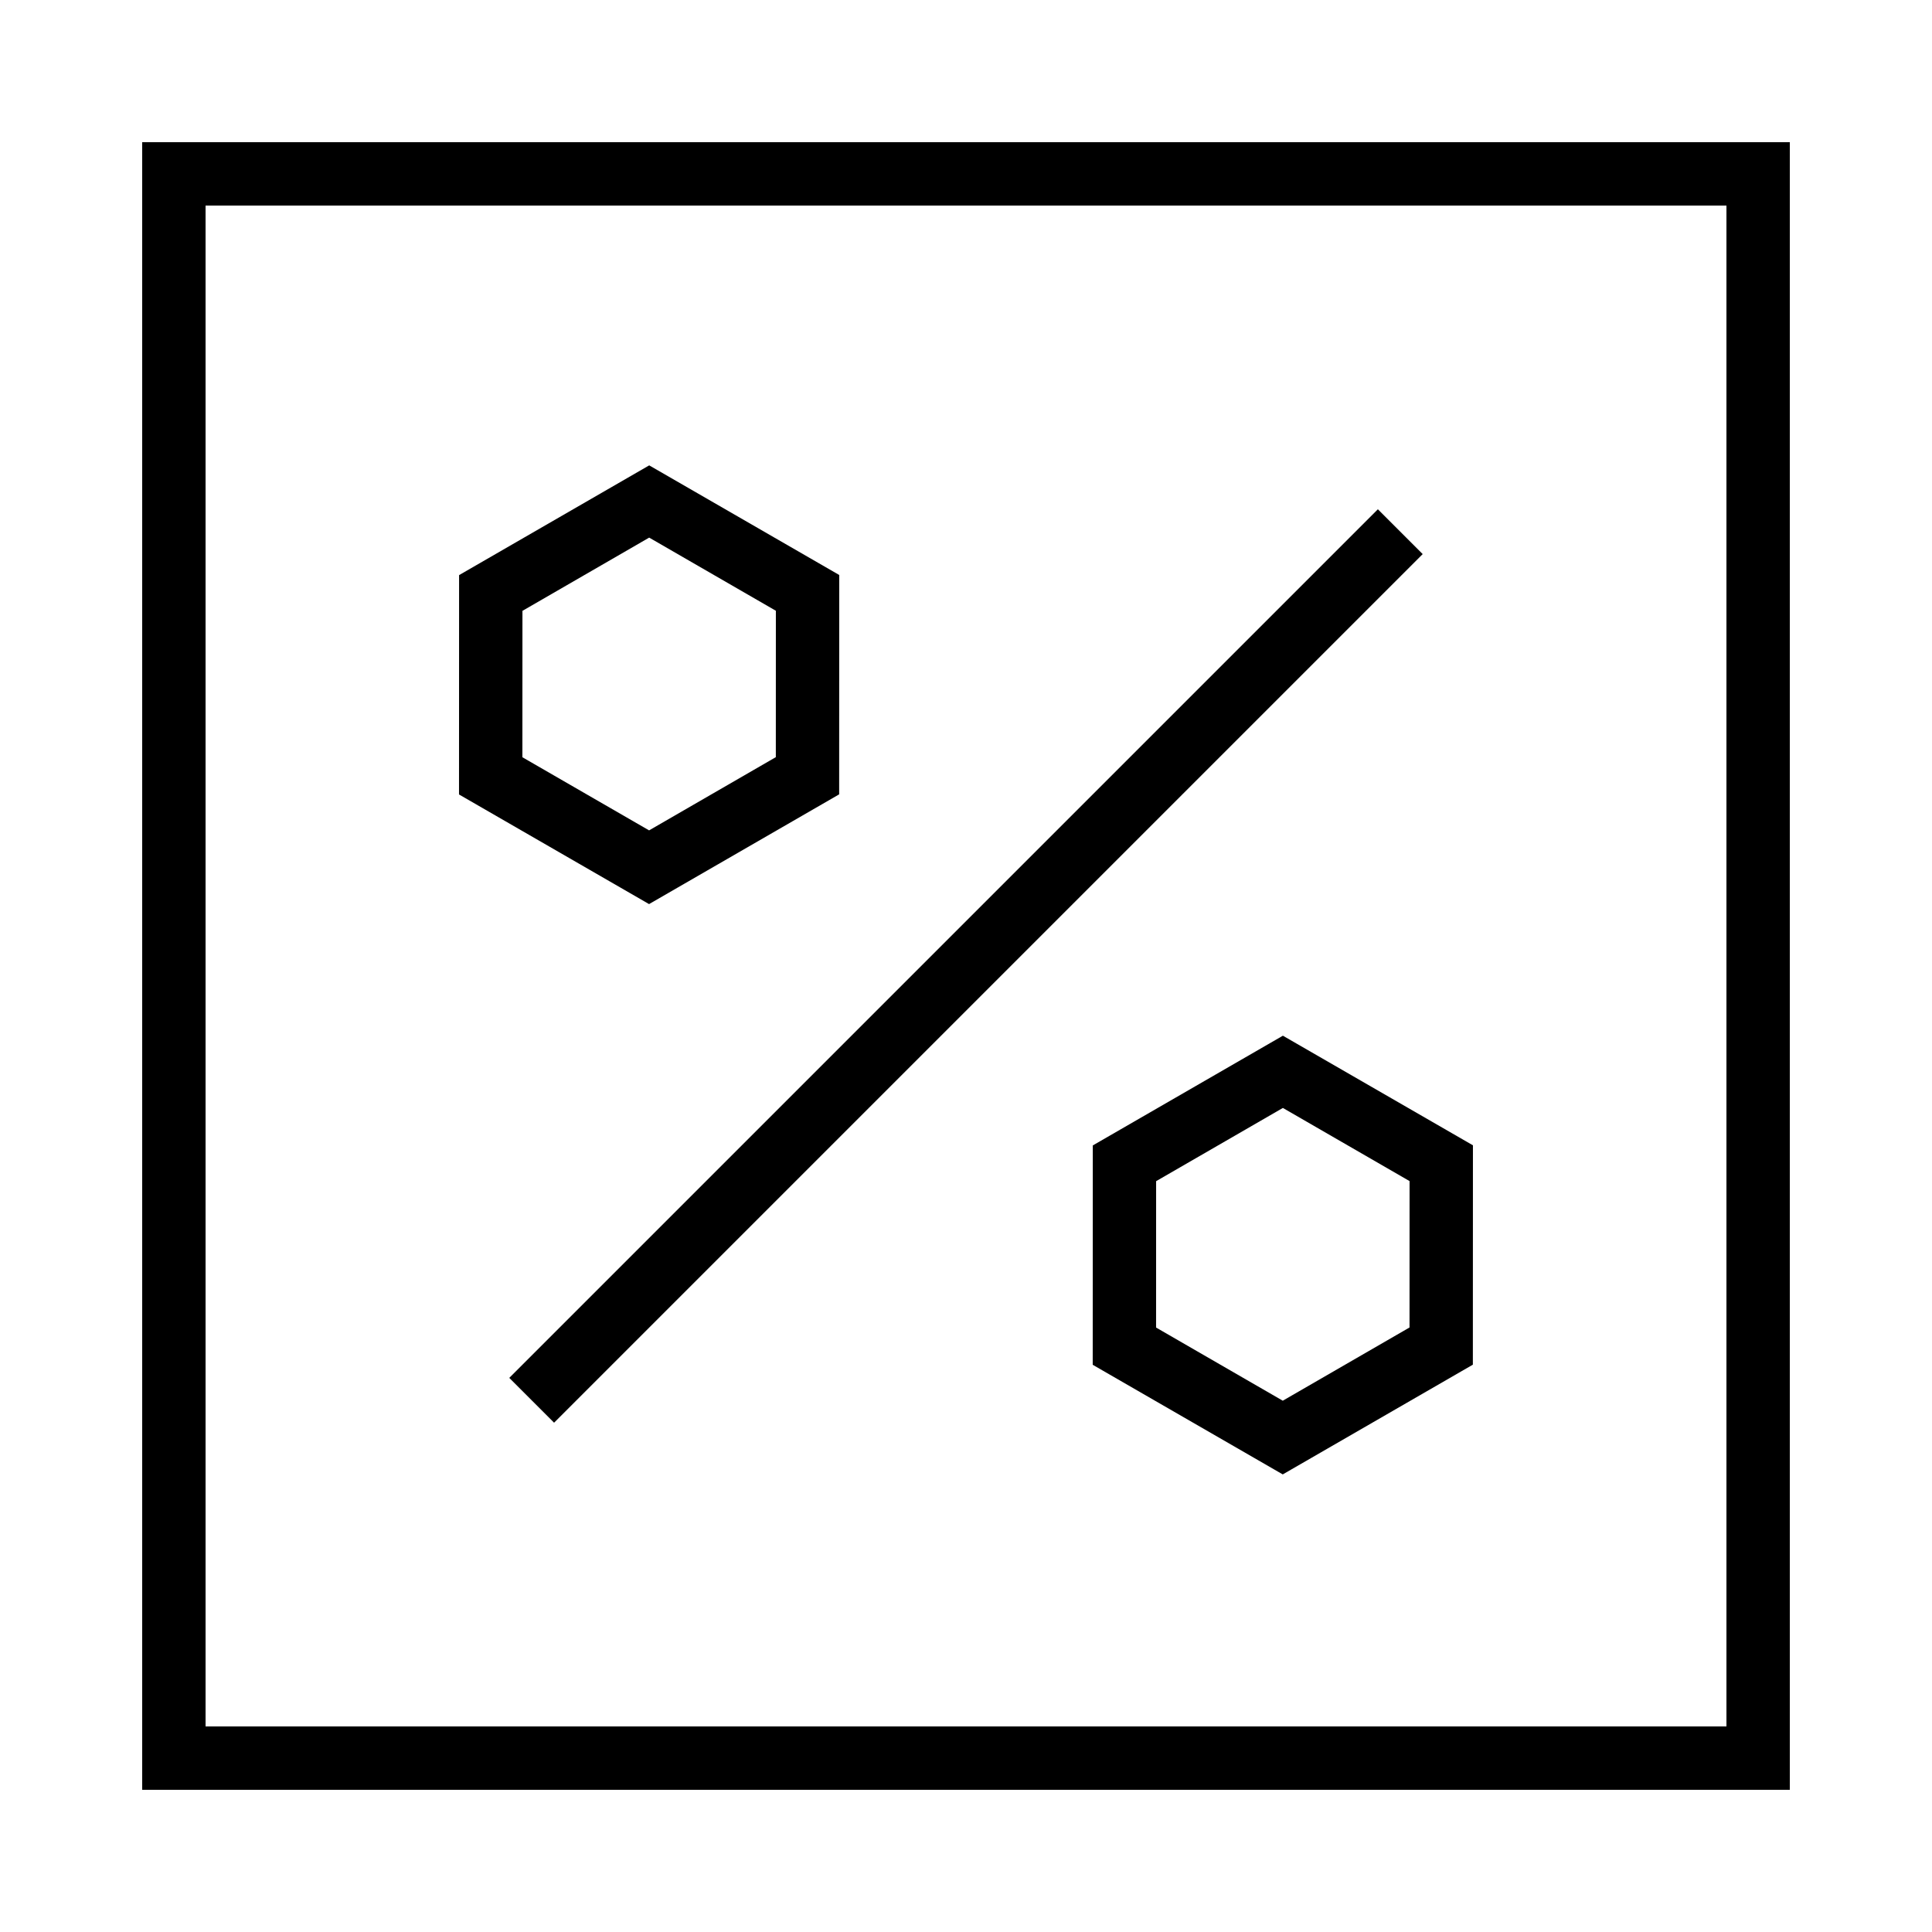 <?xml version="1.0" encoding="UTF-8"?>
<!-- Uploaded to: ICON Repo, www.svgrepo.com, Generator: ICON Repo Mixer Tools -->
<svg fill="#000000" width="800px" height="800px" version="1.1" viewBox="144 144 512 512" xmlns="http://www.w3.org/2000/svg">
 <path d="m181.68 181.68h436.64v436.64h-436.64zm16.797 16.797h403.05v403.05h-403.05zm167.93 97.902-0.02 58.133-50.379 29.082-50.363-29.051 0.02-58.133 50.383-29.082zm-16.793 9.48-0.012 38.793-33.586 19.406-33.578-19.383 0.016-38.793 33.586-19.41zm184.73 141.66-0.02 58.133-50.379 29.082-50.363-29.051 0.02-58.129 50.379-29.082zm-16.793 9.484-0.012 38.793-33.59 19.406-33.574-19.387 0.012-38.793 33.59-19.406zm-238.59 52.152 11.875 11.875 230.19-230.19-11.875-11.875z" fill-rule="evenodd"/>
</svg>